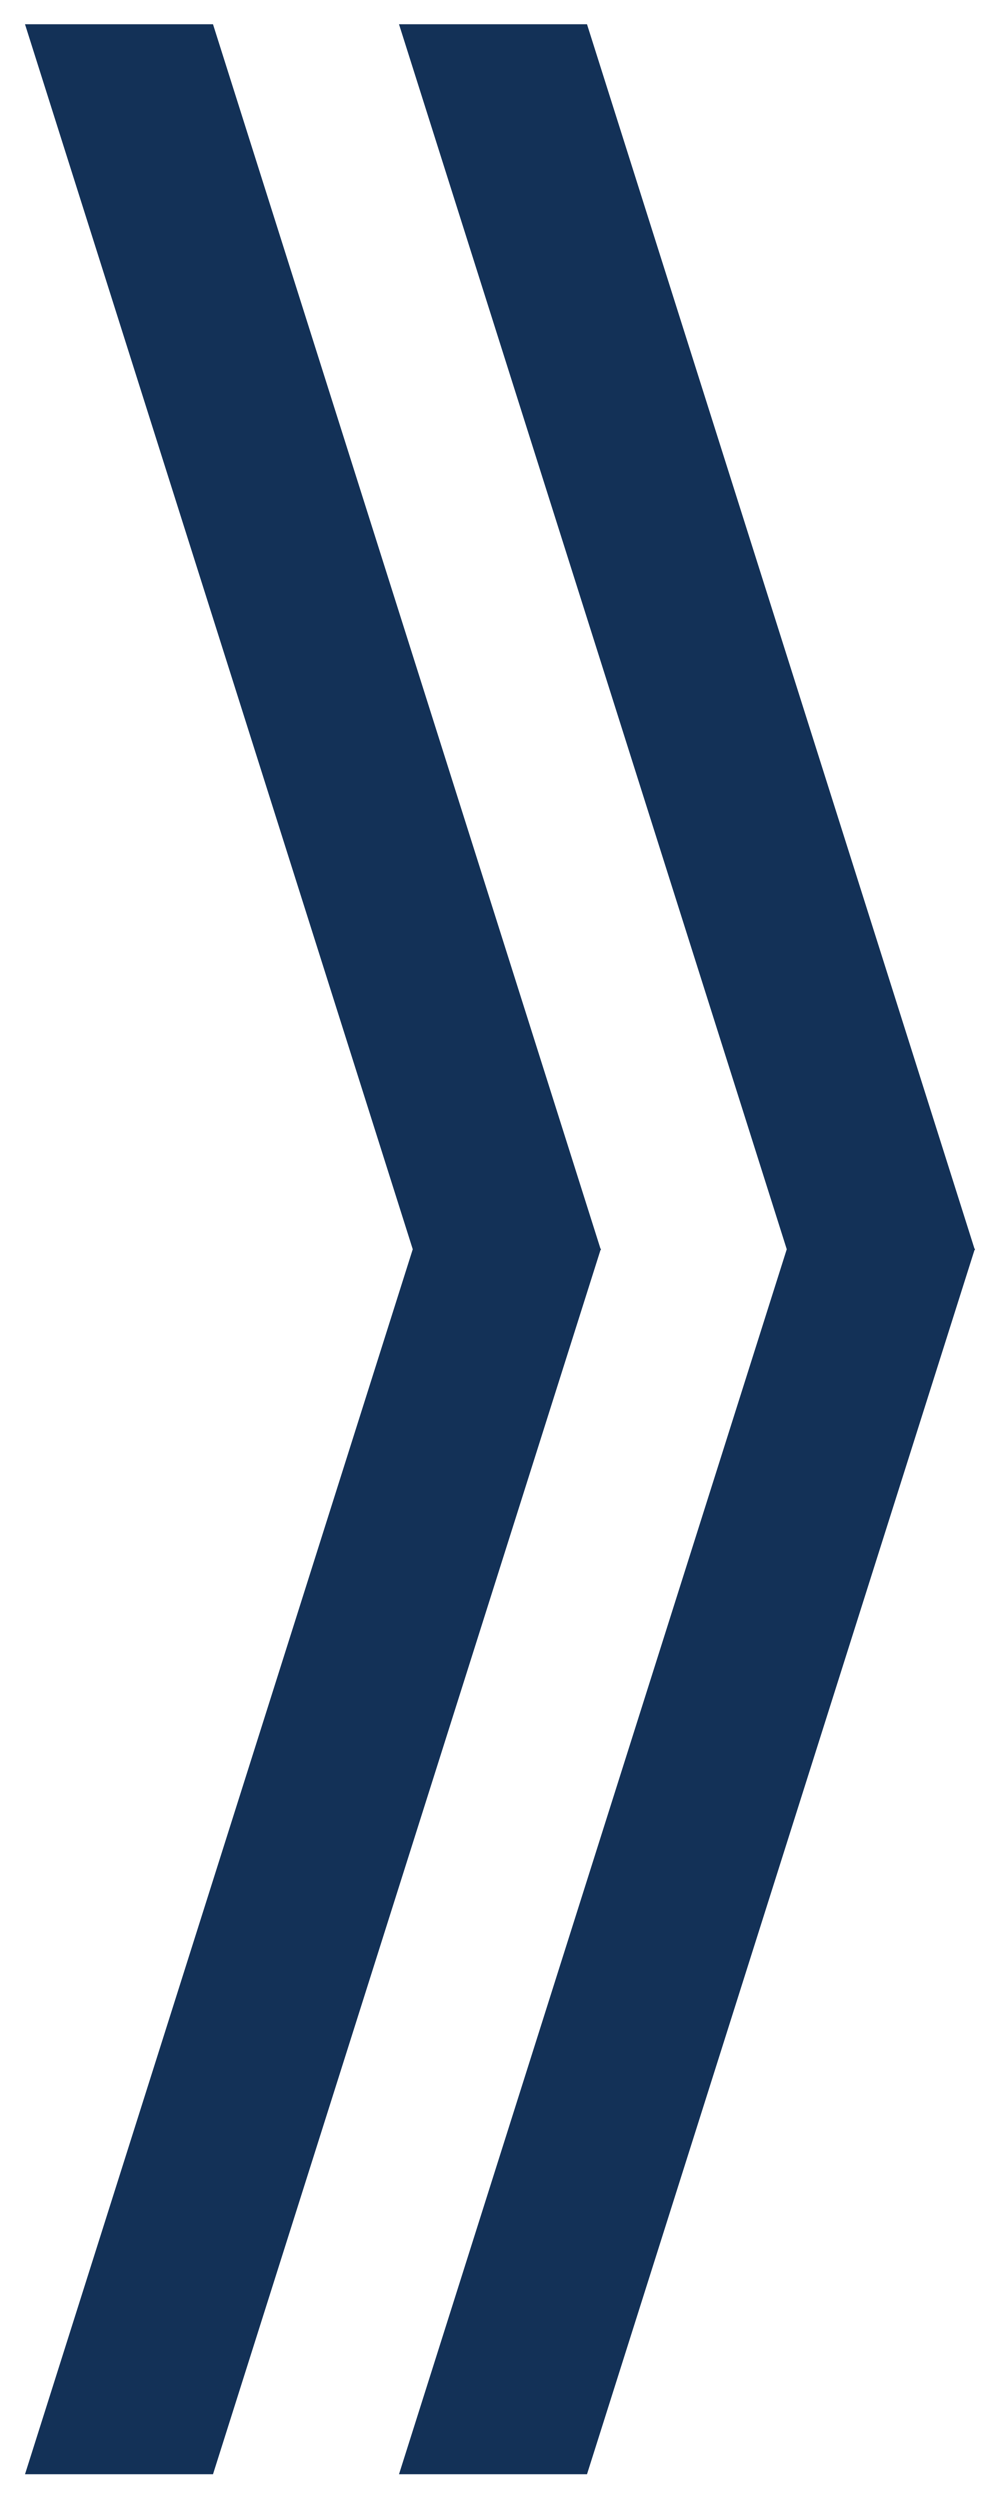<?xml version="1.0" encoding="utf-8"?>
<!-- Generator: Adobe Illustrator 27.5.0, SVG Export Plug-In . SVG Version: 6.00 Build 0)  -->
<svg version="1.1" id="Ebene_1" xmlns="http://www.w3.org/2000/svg" xmlns:xlink="http://www.w3.org/1999/xlink" x="0px" y="0px"
	 viewBox="0 0 40 100" style="enable-background:new 0 0 40 100;" xml:space="preserve">
<style type="text/css">
	.st0{fill:#133157;}
</style>
<g>
	<polygon class="st0" points="38.99,49.97 39,49.95 38.98,49.95 23.48,0.97 15.96,0.97 31.47,49.97 15.96,98.97 23.48,98.97 
		38.98,50 39,50 	"/>
</g>
<g>
	<polygon class="st0" points="24.03,49.97 24.04,49.95 24.02,49.95 8.52,0.97 1,0.97 16.51,49.97 1,98.97 8.52,98.97 24.02,50 
		24.04,50 	"/>
</g>
</svg>
